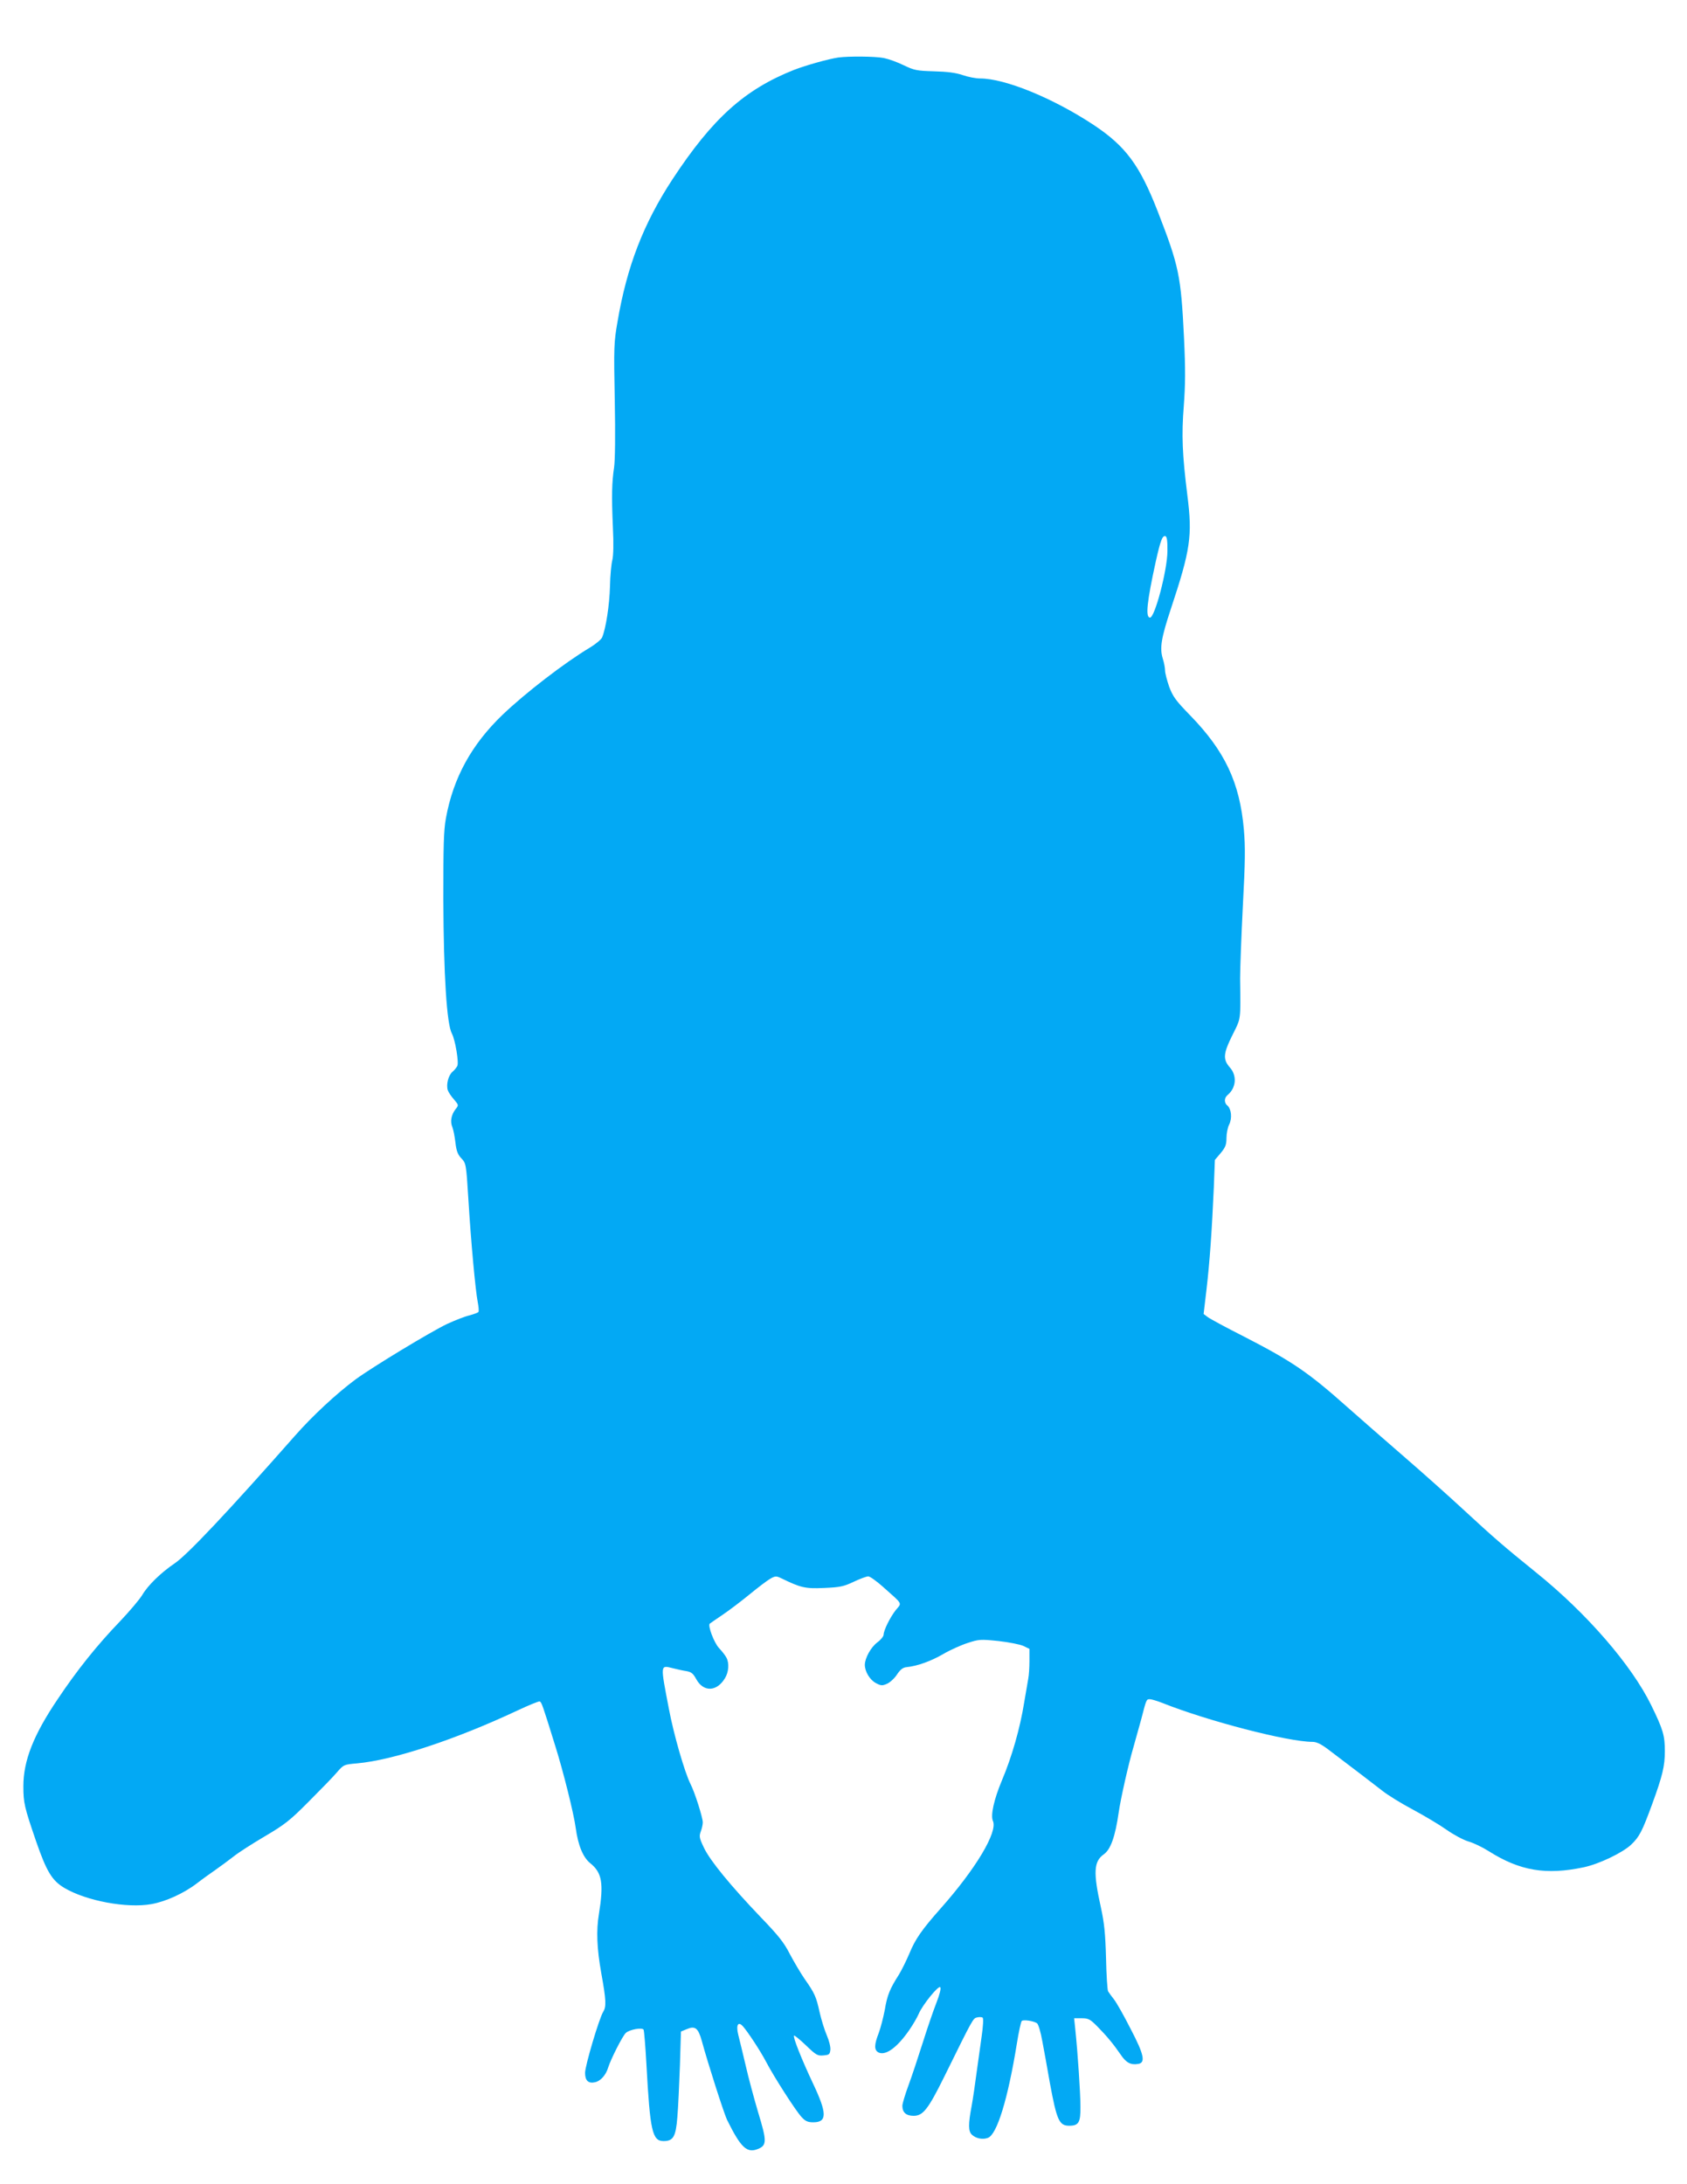 <?xml version="1.0" standalone="no"?>
<!DOCTYPE svg PUBLIC "-//W3C//DTD SVG 20010904//EN"
 "http://www.w3.org/TR/2001/REC-SVG-20010904/DTD/svg10.dtd">
<svg version="1.0" xmlns="http://www.w3.org/2000/svg"
 width="989pt" height="1280pt" viewBox="0 0 989 1280"
 preserveAspectRatio="xMidYMid meet">
<g transform="translate(0,1280) scale(0.1,-0.1)"
fill="#03a9f4" stroke="none">
<path d="M4915 12463 c-60 -9 -188 -45 -261 -73 -289 -115 -476 -283 -711
-640 -171 -261 -268 -512 -323 -837 -21 -120 -22 -148 -16 -458 4 -204 2 -355
-4 -395 -13 -88 -15 -166 -7 -349 5 -99 3 -167 -3 -193 -6 -22 -13 -92 -14
-156 -3 -108 -24 -246 -46 -298 -5 -12 -37 -39 -72 -60 -150 -90 -378 -266
-510 -392 -183 -175 -291 -371 -334 -609 -13 -72 -15 -160 -15 -475 2 -446 20
-729 50 -786 20 -37 42 -171 32 -190 -5 -10 -18 -26 -30 -36 -23 -21 -36 -74
-26 -106 4 -12 20 -36 36 -54 28 -33 29 -34 10 -57 -26 -34 -33 -73 -19 -106
6 -15 14 -56 18 -91 6 -50 14 -70 35 -92 27 -29 28 -31 41 -242 15 -246 41
-531 55 -602 5 -26 7 -52 4 -56 -3 -4 -26 -13 -52 -20 -27 -6 -85 -29 -131
-50 -97 -46 -437 -252 -537 -325 -113 -84 -253 -214 -356 -331 -388 -440 -630
-697 -704 -747 -83 -56 -159 -131 -191 -186 -15 -25 -74 -95 -130 -154 -135
-140 -254 -289 -366 -457 -142 -210 -201 -361 -201 -510 0 -98 6 -123 75 -324
61 -176 93 -229 165 -272 128 -76 367 -121 511 -95 84 15 190 63 268 123 31
24 80 59 109 79 28 20 75 54 103 76 28 23 111 76 184 119 117 69 148 93 258
204 69 69 144 146 165 171 40 46 41 46 119 53 212 19 578 140 940 310 66 31
125 55 130 53 11 -5 15 -15 90 -257 48 -152 110 -401 121 -484 14 -103 43
-173 85 -207 70 -56 80 -119 51 -299 -16 -95 -12 -201 14 -346 29 -160 30
-196 11 -227 -23 -36 -106 -315 -106 -357 0 -46 19 -64 59 -55 32 7 63 42 76
85 16 51 85 187 104 204 22 20 95 33 104 19 3 -5 11 -99 17 -209 21 -385 34
-444 100 -444 57 0 72 25 81 141 5 57 11 193 15 302 l6 199 34 14 c49 21 67 7
88 -68 37 -136 130 -425 148 -463 81 -164 117 -198 182 -171 52 21 52 46 1
213 -24 81 -58 207 -74 278 -17 72 -36 151 -43 178 -14 57 -1 81 27 50 28 -31
103 -145 136 -208 47 -90 175 -289 208 -324 23 -25 37 -31 69 -31 82 0 81 53
-2 228 -66 140 -119 273 -111 280 3 3 34 -23 70 -57 59 -57 68 -62 102 -59 34
3 38 6 41 33 2 17 -8 55 -21 85 -13 30 -32 91 -42 135 -20 91 -28 110 -89 197
-24 35 -62 100 -86 145 -34 67 -67 108 -170 215 -176 184 -297 331 -333 407
-27 56 -29 67 -19 95 7 18 12 42 12 54 0 28 -47 177 -72 225 -34 68 -98 288
-127 442 -50 261 -51 255 22 237 23 -6 59 -14 79 -17 30 -5 41 -13 60 -48 42
-76 120 -74 168 6 22 36 26 87 9 120 -6 12 -26 38 -44 57 -29 31 -67 132 -54
143 2 2 36 25 74 51 39 26 111 81 160 121 50 41 104 82 122 92 29 16 34 16 65
1 111 -54 138 -61 248 -56 93 4 115 8 174 36 38 18 76 32 86 32 10 0 49 -28
86 -61 120 -107 112 -92 75 -137 -34 -44 -70 -117 -71 -144 0 -9 -16 -30 -37
-45 -38 -29 -72 -91 -73 -131 0 -40 29 -88 64 -107 29 -16 38 -17 65 -5 17 7
44 31 59 54 20 30 35 42 57 44 62 6 143 35 215 77 41 24 106 53 144 65 64 21
74 22 180 11 61 -7 127 -20 146 -29 l35 -17 0 -70 c0 -39 -3 -86 -7 -105 -3
-19 -14 -82 -24 -140 -24 -150 -72 -318 -130 -455 -47 -112 -68 -206 -53 -239
29 -64 -101 -281 -307 -513 -109 -123 -149 -180 -183 -264 -18 -42 -45 -97
-61 -123 -53 -83 -69 -121 -83 -207 -9 -46 -25 -108 -36 -137 -26 -66 -27 -98
-2 -112 42 -22 111 28 183 133 22 32 46 74 54 93 22 52 115 167 126 156 6 -6
-3 -42 -23 -93 -18 -46 -54 -151 -80 -234 -26 -82 -63 -194 -83 -248 -20 -54
-36 -108 -36 -120 0 -39 22 -59 66 -59 55 0 85 38 180 230 172 349 168 341
193 347 13 3 28 2 32 -2 5 -5 2 -53 -6 -108 -8 -55 -21 -152 -30 -215 -8 -63
-21 -151 -29 -195 -20 -107 -20 -148 2 -168 24 -22 63 -30 94 -18 53 20 117
229 169 551 11 69 24 129 29 134 9 9 67 1 89 -13 8 -5 22 -51 32 -108 10 -54
30 -161 43 -238 41 -223 55 -255 114 -255 56 0 67 19 66 112 0 81 -16 316 -30
451 l-7 67 44 0 c39 0 49 -5 91 -47 58 -59 95 -104 137 -165 32 -48 59 -63
102 -56 46 6 37 53 -42 204 -39 77 -83 155 -98 174 -15 19 -31 41 -35 48 -4 7
-10 95 -12 194 -4 146 -10 204 -30 297 -46 207 -42 270 17 312 40 28 67 104
87 244 12 83 57 283 87 385 13 47 34 121 46 165 30 117 30 115 50 115 10 0 42
-10 71 -21 265 -106 738 -229 883 -229 23 0 50 -13 91 -44 151 -114 264 -201
317 -242 31 -25 112 -75 180 -111 67 -36 156 -89 197 -118 41 -29 99 -60 129
-69 29 -8 83 -34 119 -57 182 -115 335 -141 557 -94 90 19 229 86 278 133 48
46 64 77 123 238 60 164 74 222 74 309 0 92 -10 127 -80 270 -115 235 -378
539 -675 778 -193 156 -248 204 -430 372 -82 76 -240 217 -350 312 -110 95
-256 223 -325 284 -229 204 -324 269 -606 414 -105 53 -201 105 -214 115 l-24
18 17 144 c18 153 32 347 43 601 l6 158 34 40 c28 34 34 49 34 88 0 27 7 62
16 80 18 36 13 91 -11 111 -19 16 -19 44 1 61 51 42 57 114 14 162 -42 48 -39
82 16 192 50 100 47 80 44 330 0 55 7 245 16 423 14 262 15 347 6 450 -24 275
-111 459 -314 668 -86 88 -102 111 -124 169 -13 38 -24 80 -24 95 0 15 -6 47
-14 72 -18 60 -8 120 48 289 115 346 127 428 97 664 -30 241 -35 353 -21 528
9 122 10 211 1 399 -18 364 -29 417 -154 739 -106 272 -188 382 -376 507 -238
157 -519 272 -665 272 -25 0 -72 9 -103 20 -41 14 -91 20 -168 22 -101 3 -115
6 -176 35 -36 18 -89 37 -118 43 -52 10 -205 11 -266 3z m1929 -2894 c-1 -113
-74 -389 -102 -389 -28 0 -18 93 34 330 28 125 39 153 57 147 8 -3 12 -31 11
-88z"/>
</g>
</svg>
